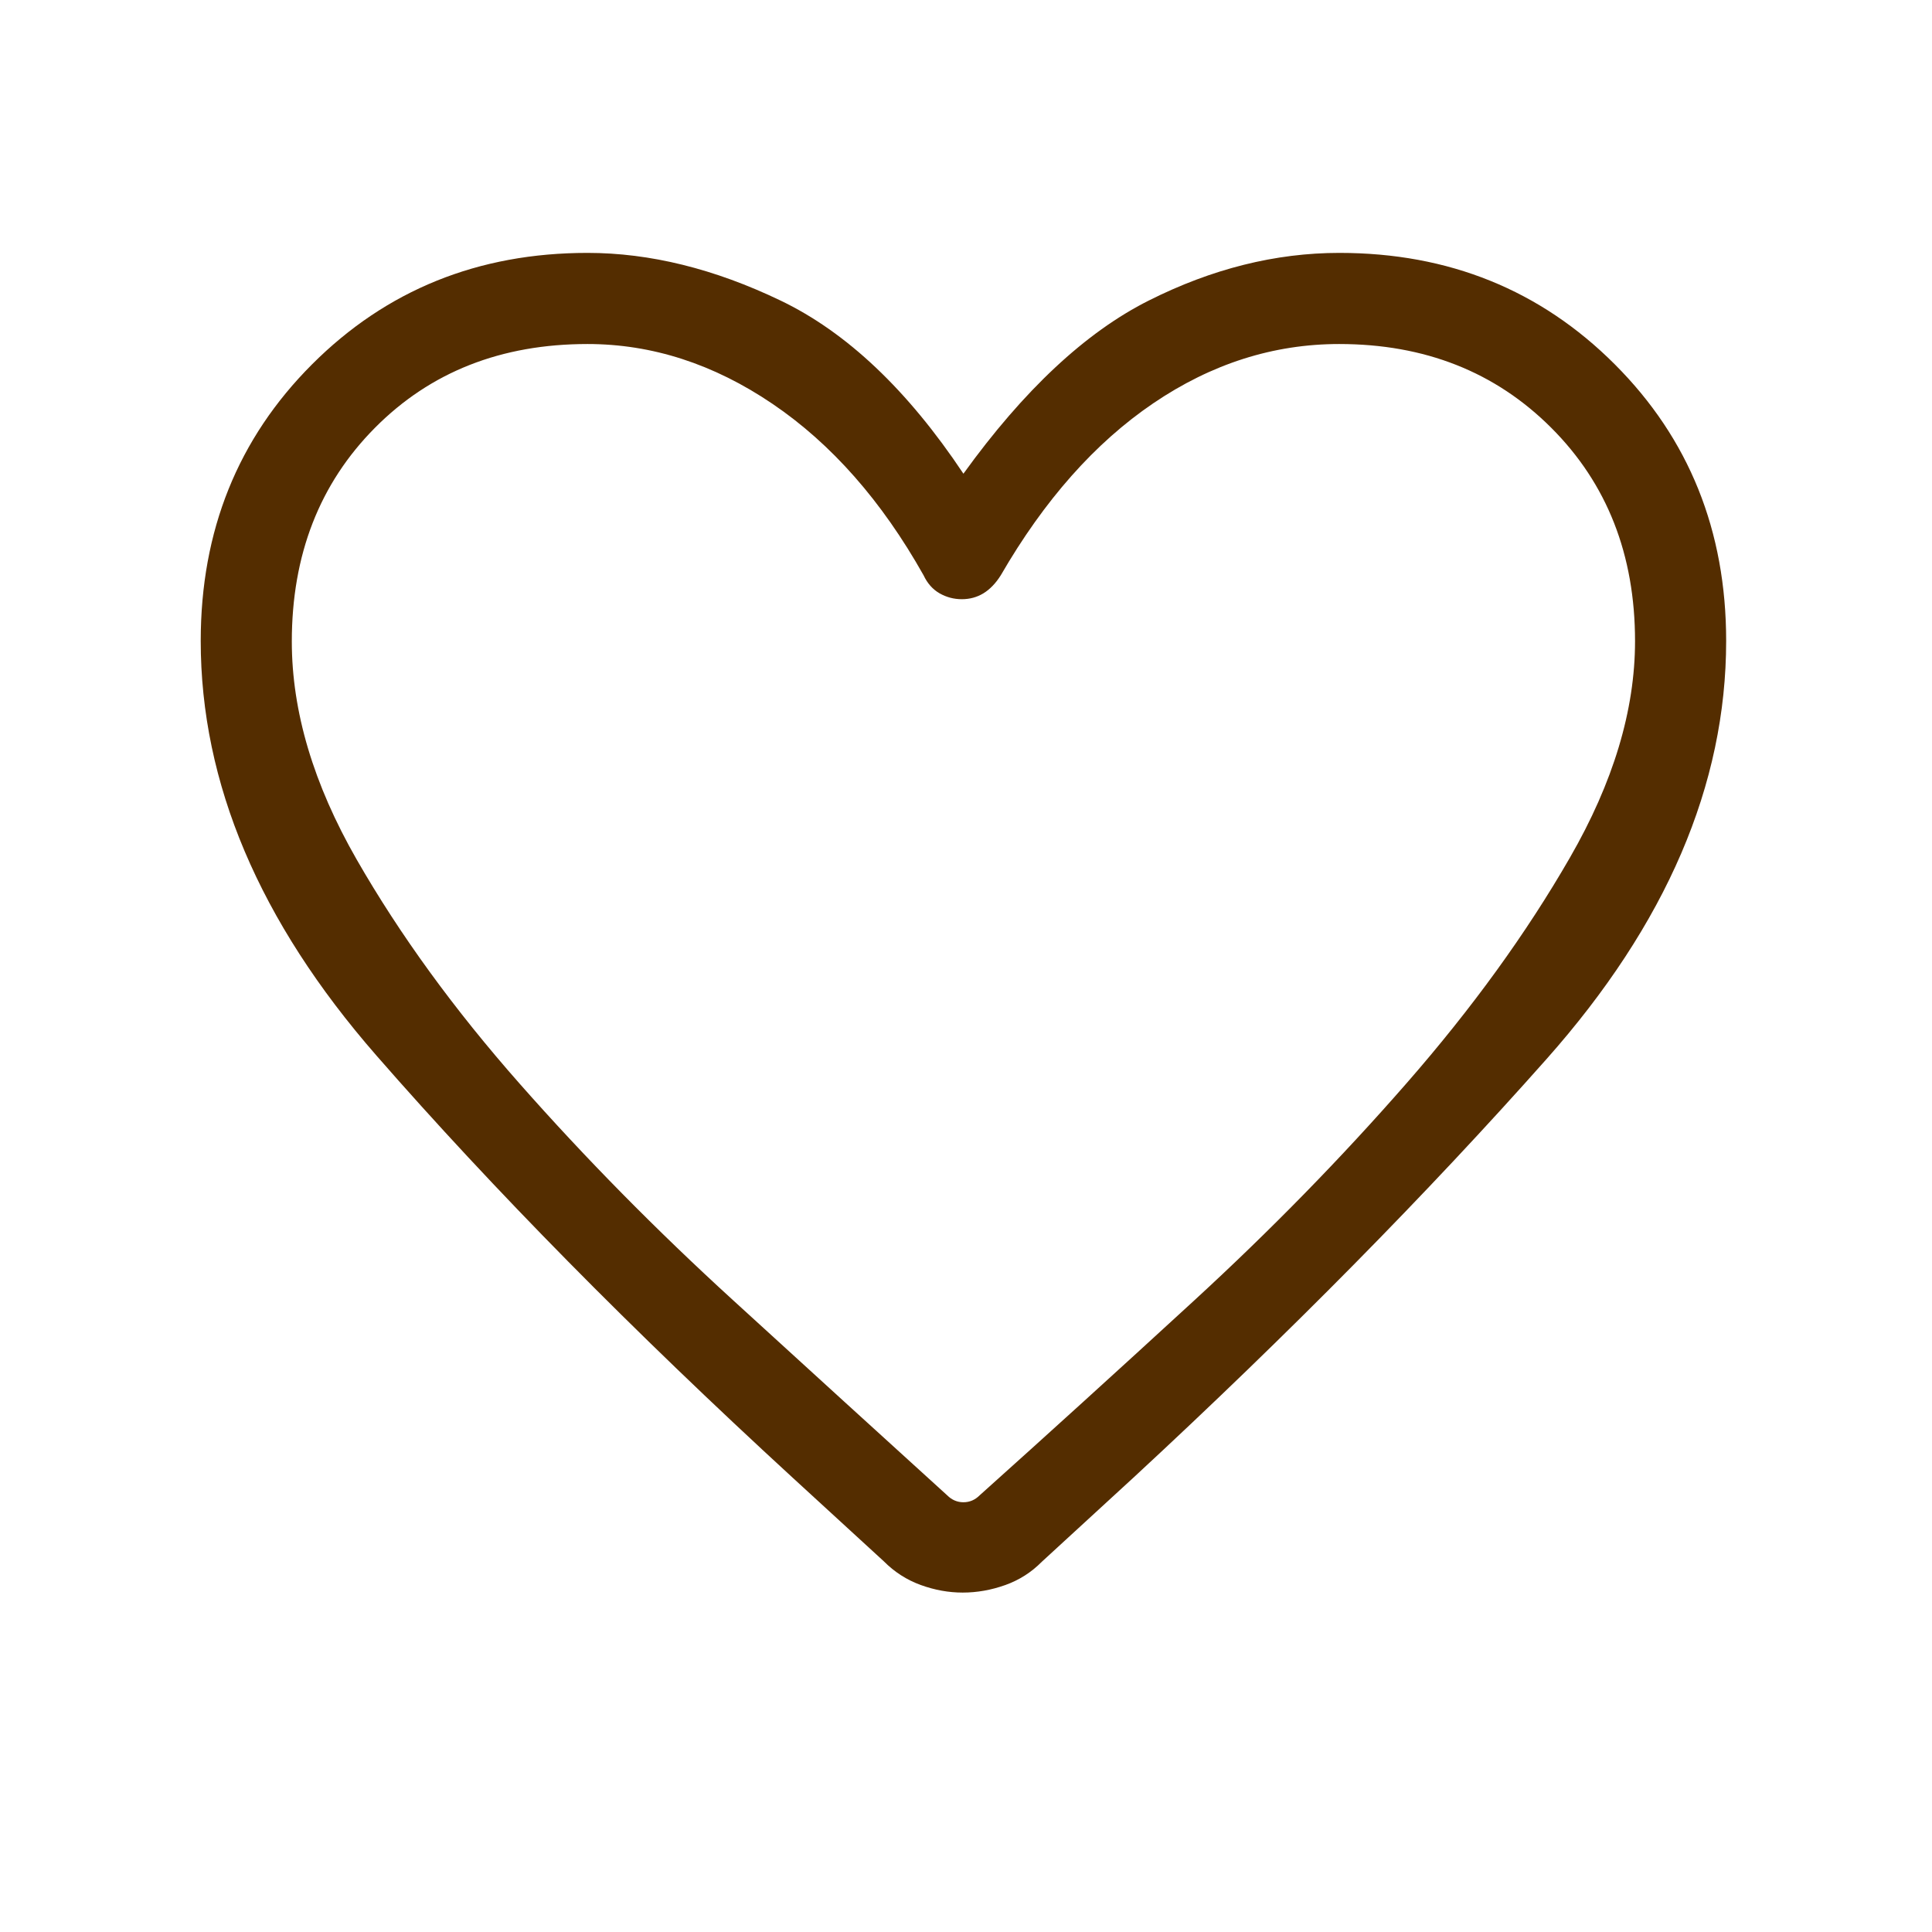 <svg version="1.0" preserveAspectRatio="xMidYMid meet" height="250" viewBox="0 0 187.5 187.5" zoomAndPan="magnify" width="250" xmlns:xlink="http://www.w3.org/1999/xlink" xmlns="http://www.w3.org/2000/svg"><path fill-rule="nonzero" fill-opacity="1" d="M 93.426 154.559 C 92.07 154.559 90.715 154.316 89.359 153.824 C 88.004 153.332 86.809 152.566 85.777 151.527 L 76.914 143.398 C 61.359 129.113 47.898 115.461 36.531 102.438 C 25.164 89.418 19.48 76.004 19.48 62.199 C 19.48 51.512 23.082 42.562 30.289 35.355 C 37.496 28.148 46.406 24.543 57.016 24.543 C 63.086 24.543 69.332 26.086 75.75 29.168 C 82.172 32.246 88.086 37.848 93.5 45.973 C 99.363 37.848 105.359 32.246 111.488 29.168 C 117.617 26.086 123.785 24.543 129.988 24.543 C 140.598 24.543 149.504 28.148 156.711 35.355 C 163.918 42.562 167.523 51.512 167.523 62.199 C 167.523 76.156 161.715 89.68 150.098 102.773 C 138.477 115.871 125.141 129.387 110.086 143.324 L 101.102 151.574 C 100.09 152.598 98.906 153.352 97.551 153.832 C 96.191 154.316 94.82 154.559 93.426 154.559 Z M 89.633 55.832 C 85.578 48.617 80.695 43.074 74.98 39.199 C 69.266 35.324 63.277 33.387 57.016 33.387 C 48.645 33.387 41.77 36.094 36.391 41.516 C 31.012 46.934 28.32 53.848 28.32 62.262 C 28.32 69.051 30.422 76.105 34.621 83.426 C 38.82 90.742 44.098 97.996 50.453 105.195 C 56.805 112.395 63.695 119.387 71.129 126.172 C 78.562 132.961 85.492 139.277 91.926 145.121 C 92.375 145.57 92.902 145.793 93.5 145.793 C 94.102 145.793 94.625 145.57 95.074 145.121 C 101.508 139.355 108.441 133.059 115.871 126.234 C 123.305 119.406 130.191 112.363 136.527 105.105 C 142.867 97.848 148.141 90.562 152.355 83.242 C 156.574 75.926 158.68 68.918 158.68 62.227 C 158.68 53.836 155.969 46.934 150.547 41.516 C 145.125 36.094 138.266 33.387 129.969 33.387 C 123.586 33.387 117.574 35.305 111.926 39.137 C 106.273 42.973 101.344 48.539 97.125 55.832 C 96.629 56.621 96.062 57.203 95.434 57.586 C 94.805 57.965 94.109 58.152 93.344 58.152 C 92.578 58.152 91.863 57.965 91.191 57.586 C 90.523 57.203 90.004 56.621 89.633 55.832 Z M 93.5 89.664 Z M 93.5 89.664" fill="#542d00"></path></svg>